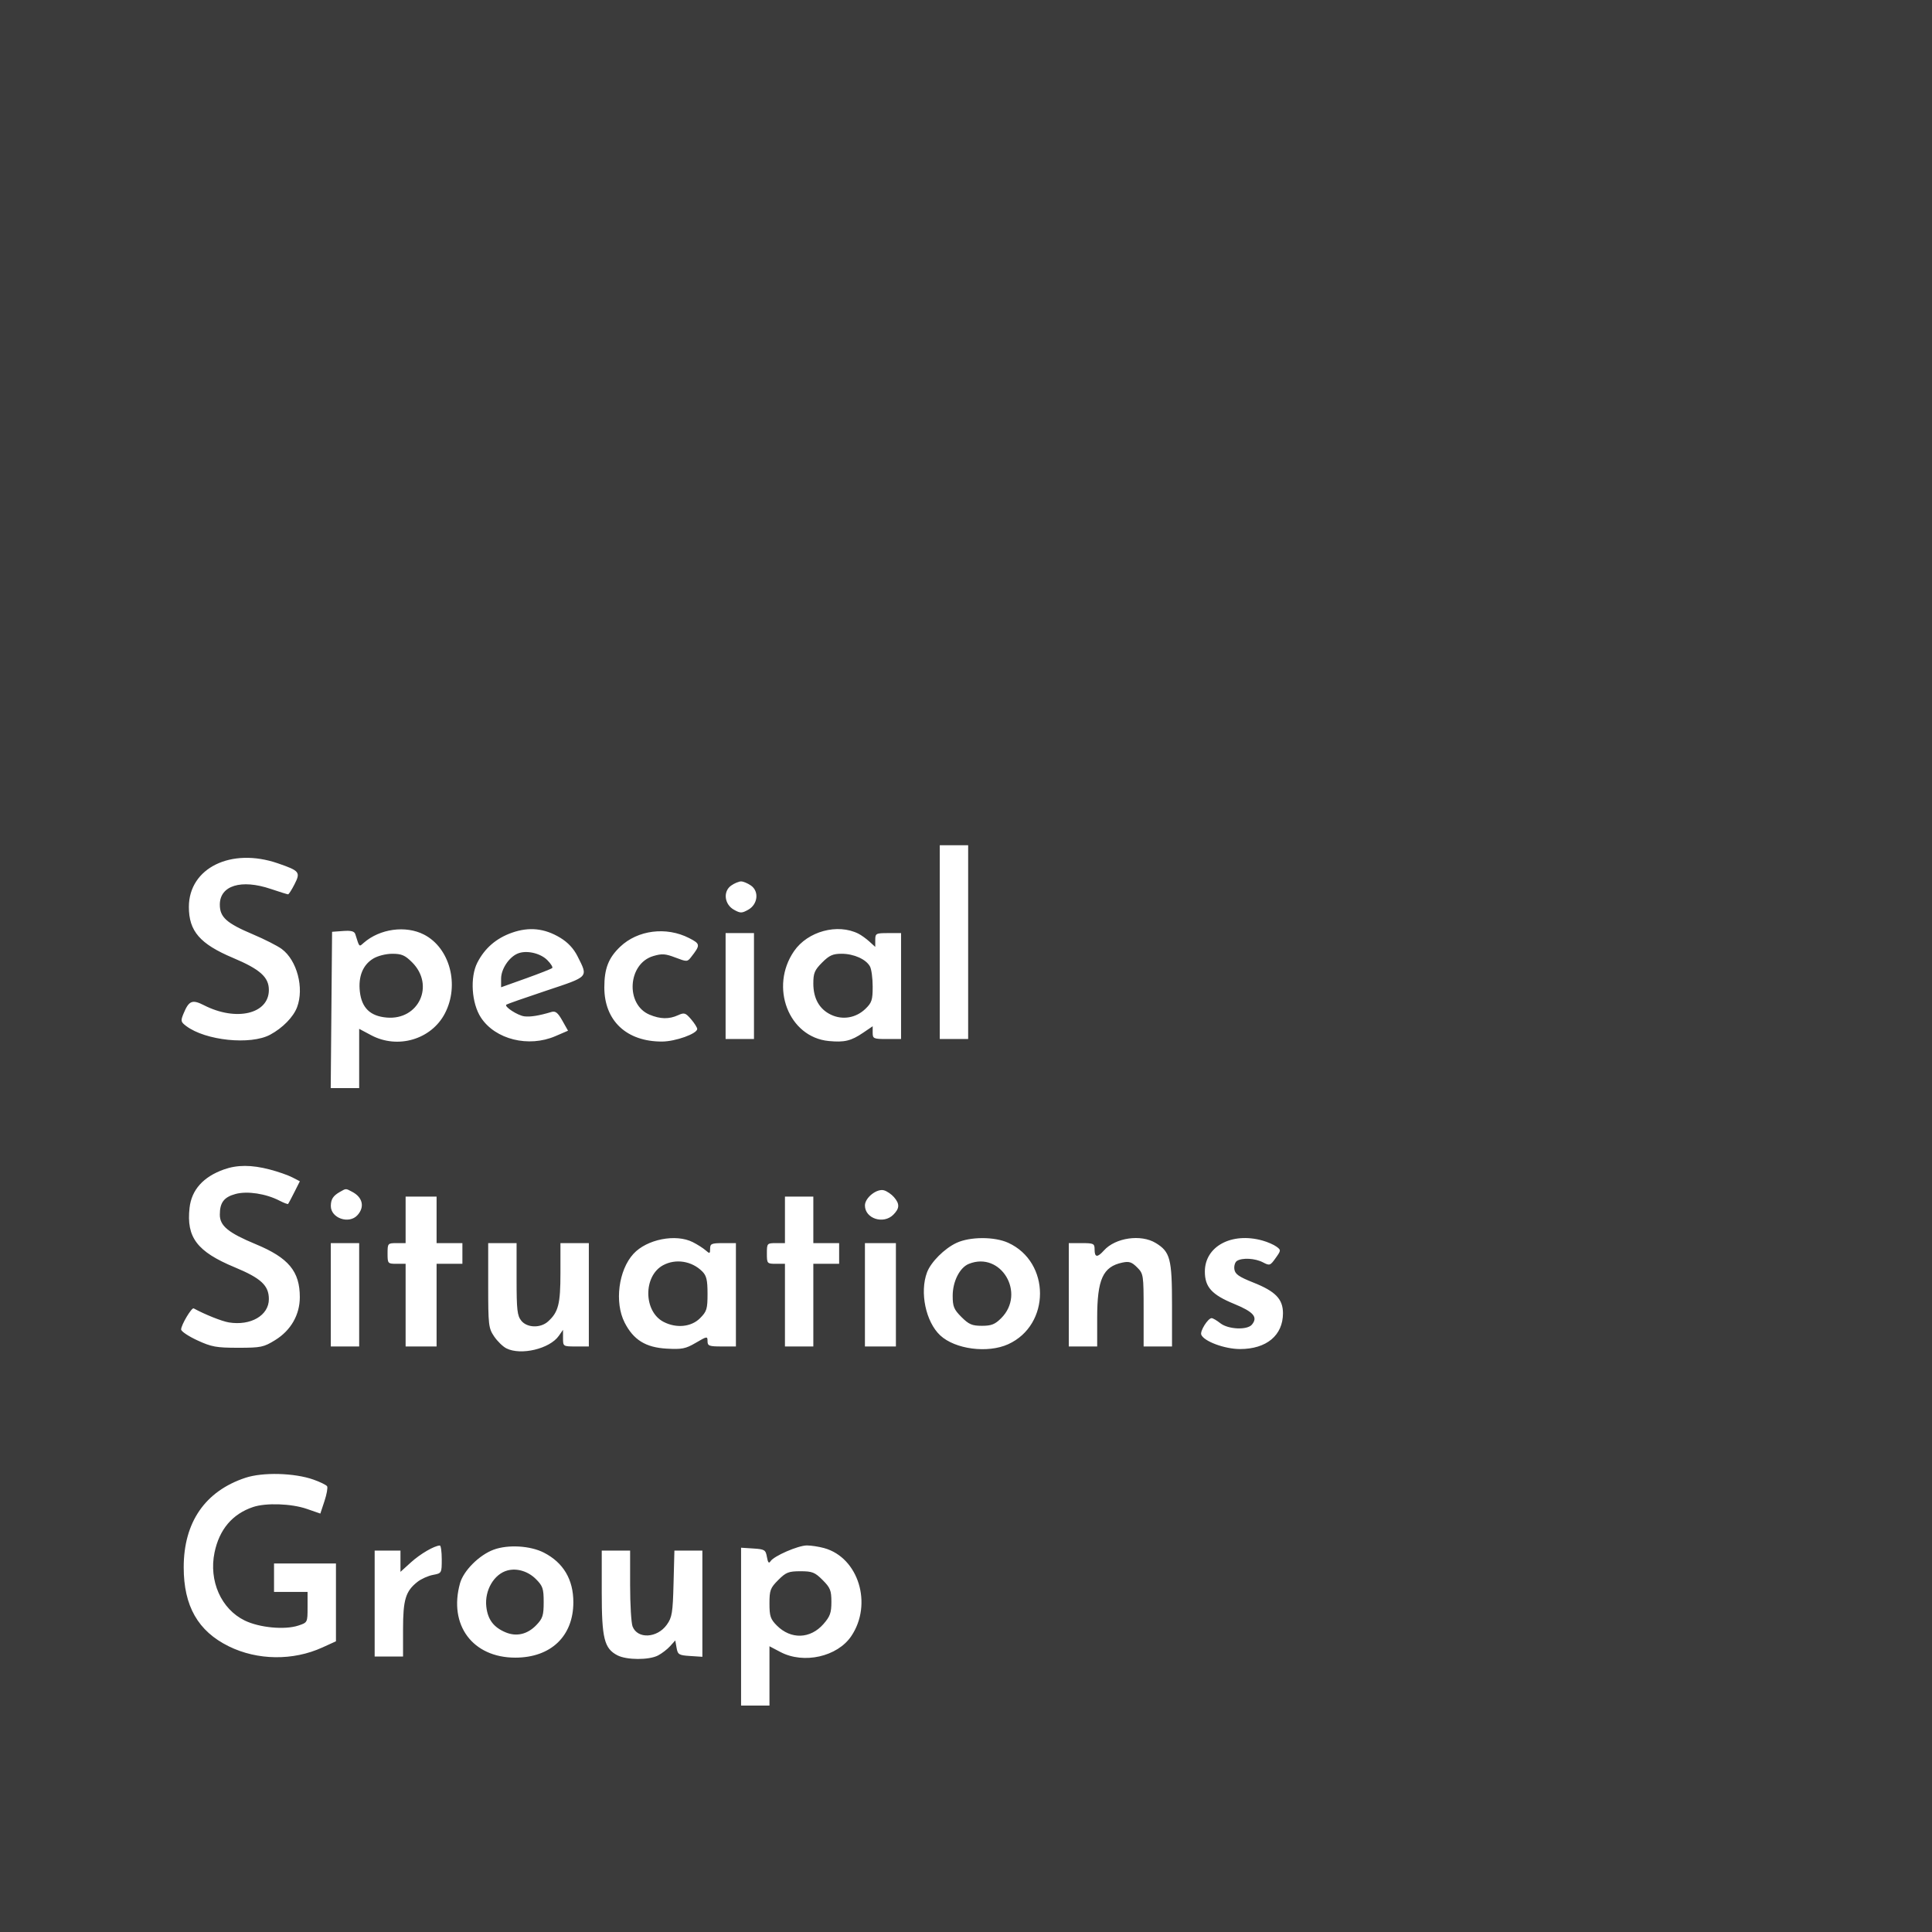 <svg width="128" height="128" viewBox="0 0 128 128" fill="none" xmlns="http://www.w3.org/2000/svg">
<rect width="128" height="128" fill="#3B3B3B"/>
<g clip-path="url(#clip0_620_9179)">
<path fill-rule="evenodd" clip-rule="evenodd" d="M64.143 62.419V68.838H63.203H62.262V62.419V56H63.203H64.143V62.419ZM18.408 57.197C19.853 57.695 19.922 57.782 19.514 58.584C19.326 58.952 19.134 59.252 19.086 59.252C19.038 59.252 18.52 59.09 17.935 58.893C15.98 58.232 14.564 58.669 14.564 59.934C14.564 60.766 15.008 61.165 16.758 61.903C17.524 62.227 18.383 62.663 18.666 62.873C19.678 63.622 20.162 65.459 19.682 66.73C19.437 67.381 18.726 68.107 17.898 68.552C16.598 69.251 13.614 68.942 12.334 67.976C11.975 67.705 11.96 67.635 12.16 67.152C12.515 66.293 12.736 66.203 13.511 66.598C15.647 67.69 17.813 67.181 17.813 65.588C17.813 64.739 17.229 64.217 15.432 63.46C13.249 62.54 12.513 61.69 12.513 60.089C12.513 57.504 15.313 56.131 18.408 57.197ZM49.754 58.67C50.307 59.057 50.208 59.918 49.569 60.274C49.146 60.509 49.05 60.509 48.628 60.274C47.989 59.918 47.89 59.057 48.443 58.67C48.657 58.519 48.952 58.396 49.098 58.396C49.245 58.396 49.539 58.519 49.754 58.67ZM28.088 61.917C29.805 62.797 30.459 65.258 29.475 67.143C28.575 68.868 26.354 69.524 24.591 68.586L23.796 68.163V70.126V72.09H22.853H21.911L21.956 66.912L22.001 61.734L22.729 61.681C23.271 61.642 23.479 61.697 23.541 61.895C23.82 62.781 23.781 62.742 24.099 62.464C25.169 61.53 26.875 61.296 28.088 61.917ZM37.122 62.131C37.629 62.439 38.01 62.849 38.267 63.362C38.971 64.768 39.051 64.681 36.191 65.634C34.78 66.104 33.589 66.522 33.544 66.562C33.395 66.694 34.299 67.279 34.738 67.335C35.136 67.385 35.715 67.292 36.533 67.046C36.801 66.966 36.956 67.088 37.254 67.615L37.633 68.287L36.795 68.648C35.018 69.413 32.821 68.868 31.867 67.424C31.242 66.477 31.128 64.746 31.627 63.773C32.119 62.816 32.873 62.164 33.916 61.795C35.056 61.393 36.084 61.501 37.122 62.131ZM56.877 61.861C57.065 61.956 57.392 62.192 57.604 62.385L57.988 62.735V62.278C57.988 61.842 58.03 61.82 58.843 61.82H59.698V65.329V68.838H58.758C57.872 68.838 57.817 68.813 57.817 68.415V67.992L57.189 68.419C56.387 68.964 55.948 69.07 54.906 68.97C52.251 68.714 50.97 65.394 52.608 63.014C53.514 61.698 55.495 61.163 56.877 61.861ZM45.652 62.148C46.41 62.535 46.416 62.606 45.778 63.421C45.538 63.727 45.501 63.728 44.744 63.439C44.078 63.184 43.854 63.17 43.272 63.344C41.588 63.849 41.423 66.551 43.035 67.225C43.748 67.523 44.323 67.534 44.922 67.261C45.334 67.073 45.416 67.098 45.785 67.527C46.009 67.788 46.192 68.078 46.192 68.171C46.192 68.485 44.752 69.001 43.867 69.005C41.516 69.015 40.038 67.63 40.038 65.416C40.038 64.169 40.314 63.461 41.089 62.723C42.252 61.616 44.143 61.377 45.652 62.148ZM49.953 65.329V68.838H49.013H48.073V65.329V61.82H49.013H49.953V65.329ZM34.291 63.178C33.716 63.423 33.199 64.208 33.199 64.836V65.409L34.843 64.821C35.748 64.497 36.533 64.188 36.587 64.133C36.641 64.079 36.493 63.842 36.258 63.607C35.791 63.139 34.859 62.935 34.291 63.178ZM24.723 63.512C24.039 63.929 23.729 64.697 23.841 65.694C23.963 66.776 24.526 67.322 25.619 67.416C27.747 67.6 28.819 65.274 27.305 63.758C26.835 63.288 26.608 63.189 25.993 63.19C25.567 63.19 25.024 63.328 24.723 63.512ZM54.467 63.771C53.971 64.268 53.885 64.471 53.885 65.157C53.885 66.153 54.286 66.862 55.054 67.228C55.823 67.593 56.705 67.444 57.331 66.844C57.758 66.435 57.817 66.254 57.817 65.371C57.817 64.818 57.738 64.217 57.641 64.036C57.385 63.555 56.57 63.189 55.757 63.189C55.178 63.189 54.941 63.296 54.467 63.771ZM17.871 77.482C18.413 77.623 19.083 77.857 19.361 78.001L19.866 78.262L19.502 78.985C19.302 79.382 19.116 79.732 19.09 79.763C19.063 79.793 18.807 79.697 18.521 79.549C17.62 79.082 16.386 78.894 15.609 79.103C14.839 79.311 14.564 79.671 14.564 80.474C14.564 81.217 15.122 81.674 16.948 82.433C19.117 83.333 19.864 84.231 19.864 85.939C19.864 87.105 19.273 88.139 18.24 88.779C17.471 89.256 17.296 89.293 15.774 89.293C14.33 89.293 14.011 89.235 13.069 88.799C12.481 88.527 12 88.204 12 88.081C12 87.781 12.698 86.61 12.833 86.684C13.565 87.085 14.702 87.539 15.163 87.614C16.611 87.85 17.813 87.15 17.813 86.071C17.813 85.167 17.295 84.685 15.548 83.96C13.056 82.925 12.338 81.979 12.559 80.019C12.692 78.832 13.466 77.967 14.831 77.481C15.714 77.166 16.659 77.166 17.871 77.482ZM23.337 78.963C24.031 79.328 24.174 79.965 23.684 80.507C23.124 81.126 21.912 80.706 21.918 79.895C21.922 79.453 22.071 79.222 22.514 78.97C22.941 78.728 22.893 78.728 23.337 78.963ZM59.228 79.313C59.616 79.763 59.606 80.056 59.185 80.478C58.529 81.134 57.304 80.735 57.304 79.864C57.304 79.352 58.096 78.726 58.571 78.863C58.767 78.92 59.063 79.123 59.228 79.313ZM28.925 80.82V82.36H29.78H30.635V83.045V83.73H29.78H28.925V86.469V89.207H27.899H26.873V86.469V83.73H26.275C25.691 83.73 25.677 83.713 25.677 83.045C25.677 82.377 25.691 82.36 26.275 82.36H26.873V80.82V79.279H27.899H28.925V80.82ZM53.885 80.82V82.36H54.74H55.595V83.045V83.73H54.74H53.885V86.469V89.207H52.945H52.005V86.469V83.73H51.406C50.822 83.73 50.808 83.713 50.808 83.045C50.808 82.377 50.822 82.36 51.406 82.36H52.005V80.82V79.279H52.945H53.885V80.82ZM45.901 82.296C46.202 82.448 46.583 82.691 46.748 82.835C47.021 83.076 47.047 83.066 47.047 82.729C47.047 82.401 47.14 82.36 47.902 82.36H48.756V85.784V89.207H47.816C46.983 89.207 46.876 89.167 46.876 88.858C46.876 88.521 46.847 88.525 46.102 88.962C45.424 89.36 45.183 89.408 44.16 89.35C42.776 89.272 41.966 88.768 41.382 87.621C40.702 86.286 40.978 84.147 41.969 83.068C42.855 82.103 44.777 81.725 45.901 82.296ZM66.794 82.337C69.606 83.616 69.606 87.78 66.794 89.059C65.44 89.675 63.277 89.393 62.291 88.472C61.333 87.577 60.922 85.613 61.418 84.297C61.676 83.612 62.574 82.715 63.373 82.343C64.272 81.926 65.884 81.923 66.794 82.337ZM76.572 82.353C77.529 82.938 77.649 83.395 77.649 86.46V89.207H76.708H75.768V86.803C75.768 84.46 75.757 84.388 75.336 83.966C74.981 83.611 74.805 83.554 74.353 83.651C73.069 83.924 72.691 84.759 72.691 87.319V89.207H71.751H70.81V85.784V82.36H71.665C72.463 82.36 72.52 82.389 72.52 82.788C72.52 83.313 72.706 83.331 73.135 82.85C73.892 82 75.59 81.754 76.572 82.353ZM83.64 82.189C83.974 82.281 84.391 82.463 84.566 82.591C84.877 82.819 84.876 82.841 84.513 83.351C84.156 83.853 84.117 83.866 83.672 83.633C83.153 83.362 82.302 83.315 81.951 83.538C81.825 83.618 81.748 83.866 81.78 84.089C81.826 84.415 82.074 84.589 83.034 84.971C84.507 85.555 85 86.066 85 87.008C85 88.47 83.91 89.378 82.154 89.378C81.137 89.378 79.755 88.865 79.586 88.424C79.495 88.186 80.026 87.339 80.272 87.33C80.351 87.327 80.611 87.478 80.85 87.667C81.372 88.078 82.632 88.134 82.942 87.76C83.353 87.264 83.057 86.918 81.768 86.388C80.284 85.779 79.825 85.272 79.825 84.243C79.825 82.575 81.597 81.62 83.64 82.189ZM23.796 85.784V89.207H22.856H21.916V85.784V82.36H22.856H23.796V85.784ZM34.225 84.738C34.225 86.789 34.268 87.168 34.539 87.503C34.924 87.979 35.811 88.002 36.311 87.55C36.995 86.93 37.131 86.396 37.131 84.337V82.36H38.071H39.012V85.784V89.207H38.157C37.308 89.207 37.302 89.203 37.302 88.656V88.104L37.023 88.503C36.422 89.363 34.508 89.818 33.546 89.331C33.314 89.213 32.948 88.856 32.734 88.538C32.368 87.993 32.344 87.79 32.344 85.159V82.36H33.285H34.225V84.738ZM59.356 85.784V89.207H58.33H57.304V85.784V82.36H58.33H59.356V85.784ZM43.929 83.826C42.609 84.544 42.631 86.888 43.964 87.578C44.809 88.016 45.797 87.917 46.376 87.338C46.827 86.886 46.876 86.728 46.876 85.711C46.876 84.806 46.807 84.517 46.527 84.236C45.834 83.542 44.763 83.373 43.929 83.826ZM64.187 83.735C63.586 83.977 63.118 84.899 63.118 85.844C63.117 86.56 63.197 86.754 63.698 87.256C64.188 87.746 64.401 87.838 65.053 87.838C65.682 87.838 65.921 87.743 66.332 87.332C67.982 85.679 66.312 82.879 64.187 83.735ZM20.762 98.025C21.208 98.183 21.617 98.383 21.672 98.47C21.725 98.558 21.647 99 21.496 99.454L21.223 100.278L20.33 99.969C19.31 99.616 17.625 99.557 16.77 99.843C15.398 100.303 14.532 101.324 14.214 102.854C13.824 104.738 14.653 106.606 16.216 107.365C17.19 107.838 18.864 107.996 19.762 107.699C20.376 107.496 20.377 107.494 20.377 106.482V105.468H19.266H18.155V104.527V103.586H20.206H22.258V106.163V108.74L21.36 109.149C19.413 110.037 17.055 110.008 15.157 109.073C13.118 108.068 12.171 106.407 12.171 103.838C12.171 100.851 13.589 98.794 16.258 97.908C17.408 97.526 19.501 97.581 20.762 98.025ZM29.267 103.31C29.267 104.223 29.261 104.233 28.686 104.341C28.366 104.401 27.903 104.609 27.657 104.803C26.872 105.422 26.703 105.978 26.703 107.942V109.748H25.762H24.822V106.239V102.73H25.677H26.532V103.434V104.139L27.233 103.504C27.852 102.945 28.763 102.414 29.139 102.394C29.209 102.39 29.267 102.802 29.267 103.31ZM36.032 102.865C37.324 103.528 37.986 104.642 37.986 106.153C37.986 108.402 36.496 109.823 34.139 109.823C31.315 109.823 29.709 107.666 30.476 104.901C30.708 104.063 31.751 103.021 32.708 102.669C33.66 102.318 35.137 102.406 36.032 102.865ZM54.606 102.566C56.88 103.198 57.827 106.275 56.401 108.395C55.48 109.763 53.251 110.265 51.706 109.451L50.979 109.069V111.034V113H50.039H49.098V107.77V102.54L49.91 102.592C50.662 102.64 50.727 102.682 50.811 103.158C50.875 103.525 50.942 103.605 51.046 103.44C51.265 103.091 52.874 102.391 53.458 102.39C53.74 102.39 54.257 102.469 54.606 102.566ZM41.747 105.029C41.747 106.294 41.82 107.52 41.908 107.753C42.231 108.604 43.54 108.538 44.181 107.638C44.525 107.155 44.574 106.854 44.624 104.912L44.681 102.73H45.607H46.534V106.248V109.767L45.723 109.714C44.98 109.667 44.904 109.621 44.825 109.173L44.739 108.683L44.397 109.062C44.21 109.27 43.848 109.548 43.594 109.68C42.991 109.992 41.518 109.986 40.907 109.67C40.032 109.217 39.867 108.551 39.867 105.485V102.73H40.807H41.747V105.029ZM33.627 104.045C32.733 104.279 32.098 105.362 32.219 106.445C32.315 107.296 32.698 107.808 33.488 108.143C34.215 108.451 34.945 108.281 35.536 107.664C35.956 107.225 36.02 107.024 36.02 106.145C36.02 105.248 35.961 105.074 35.507 104.62C34.991 104.103 34.259 103.88 33.627 104.045ZM51.56 104.681C51.036 105.206 50.979 105.358 50.979 106.235C50.979 107.077 51.045 107.272 51.47 107.698C52.401 108.63 53.687 108.588 54.556 107.597C54.995 107.096 55.082 106.854 55.082 106.13C55.082 105.372 55.009 105.19 54.501 104.681C53.989 104.168 53.813 104.099 53.03 104.099C52.247 104.099 52.072 104.168 51.56 104.681Z" fill="white"/>
</g>
<defs>
<clipPath id="clip0_620_9179">
<rect width="73" height="57" fill="white" transform="translate(12 56)"/>
</clipPath>
</defs>
</svg>
